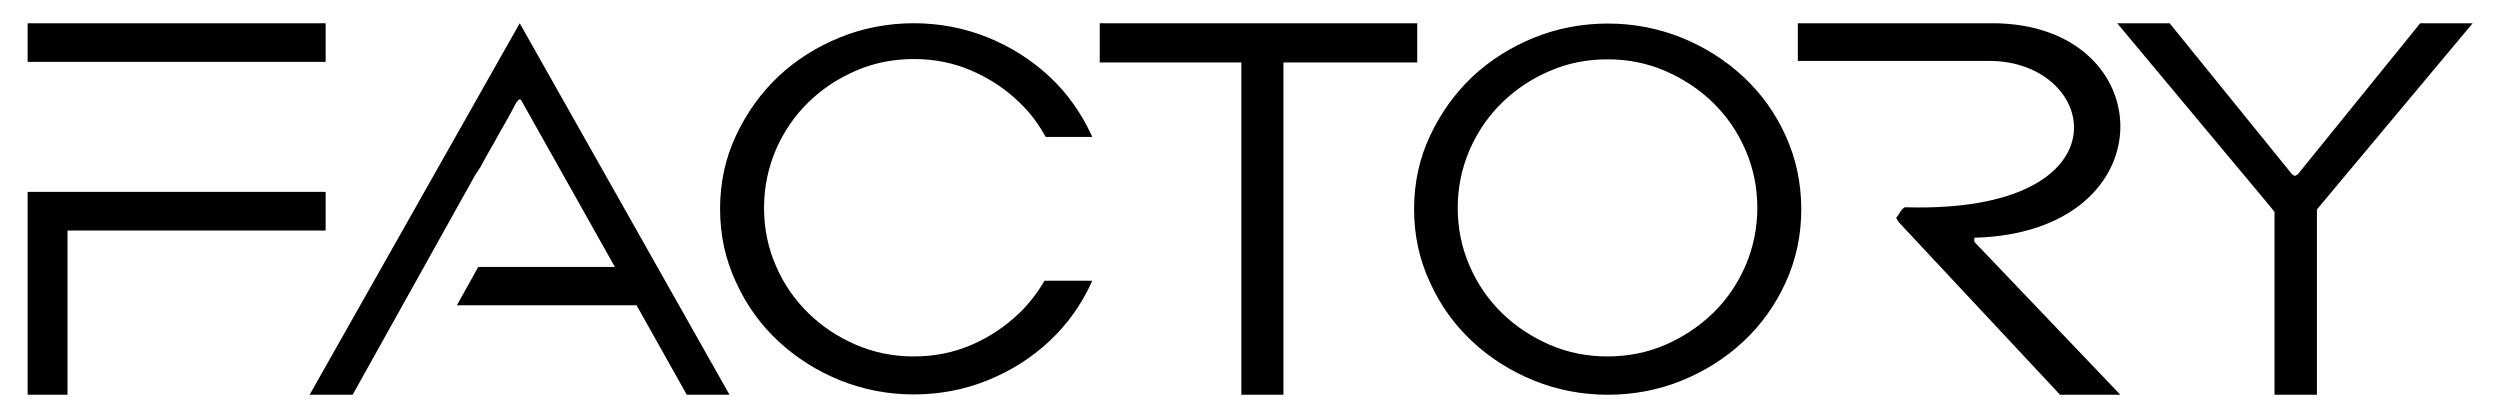 <?xml version="1.0" encoding="utf-8"?>
<!-- Generator: Adobe Illustrator 27.2.0, SVG Export Plug-In . SVG Version: 6.00 Build 0)  -->
<svg version="1.1" id="Capa_1" xmlns="http://www.w3.org/2000/svg" xmlns:xlink="http://www.w3.org/1999/xlink" x="0px" y="0px"
	 viewBox="0 0 796.1 133.2" style="enable-background:new 0 0 796.1 133.2;" xml:space="preserve">
<style type="text/css">
	.st0{clip-path:url(#SVGID_00000127755012689769973890000018345316323391692983_);}
	.st1{clip-path:url(#SVGID_00000127046087673602234520000004664406421317849256_);}
</style>
<g id="FACTORY_00000168800482687060129170000004519060357860168364_">
	<g>
		<defs>
			<rect id="SVGID_1_" x="8.8" y="7.4" width="778.4" height="118.3"/>
		</defs>
		<clipPath id="SVGID_00000155137369517284498390000006243694892160077963_">
			<use xlink:href="#SVGID_1_"  style="overflow:visible;"/>
		</clipPath>
		<g style="clip-path:url(#SVGID_00000155137369517284498390000006243694892160077963_);">
			<defs>
				<rect id="SVGID_00000029007547598813354380000010794560574306491830_" x="8.8" y="7.4" width="778.4" height="118.3"/>
			</defs>
			<clipPath id="SVGID_00000162319398186072446010000000572599681654822319_">
				<use xlink:href="#SVGID_00000029007547598813354380000010794560574306491830_"  style="overflow:visible;"/>
			</clipPath>
			<path style="clip-path:url(#SVGID_00000162319398186072446010000000572599681654822319_);" d="M218.7,125.7l-16-28.5h-57.2
				l6.8-12.2h43.5l-29.5-52.5c0-0.1-0.1-0.2-0.2-0.4c-0.1-0.2-0.2-0.3-0.3-0.4h-0.3h-0.3c-0.1,0.1-0.2,0.2-0.3,0.4
				c-0.1,0.2-0.2,0.3-0.4,0.4c-0.4,0.8-1.2,2.2-2.2,4.1c-1.1,1.9-2.2,4-3.5,6.2c-1.2,2.2-2.4,4.3-3.5,6.2c-1.1,2-1.9,3.4-2.3,4.2
				c-0.1,0.2-0.4,0.6-0.8,1.2c-0.4,0.7-0.7,1.1-0.8,1.2l-39.1,70.1H98.6L165.5,7.4l66.8,118.3H218.7z M722.8,65.6L674.2,7.4h16.7
				l38.9,48c0.1,0.1,0.2,0.2,0.4,0.3c0.2,0.1,0.3,0.2,0.4,0.2l0.1,0.1c0,0.1,0,0.1,0.1,0.1l0.2-0.2c0.1,0,0.2-0.1,0.4-0.2
				c0.2-0.1,0.3-0.2,0.4-0.3l38.9-48h16.7l-49.6,59.3v59h-13.5V67.5L722.8,65.6z M103.7,19.7H8.8V7.4h94.9V19.7z M21.5,73.4v52.3
				H8.8V73.4v-9.5v-2.8h94.9v12.3H21.5z M464.2,66.2c0,6.6,1.3,12.8,3.8,18.5c2.5,5.8,6,10.8,10.3,15c4.4,4.3,9.5,7.6,15.2,10.1
				c5.8,2.5,11.9,3.7,18.4,3.7c6.5,0,12.6-1.2,18.4-3.7c5.8-2.5,10.8-5.9,15.2-10.1c4.4-4.3,7.8-9.3,10.3-15
				c2.5-5.8,3.8-12,3.8-18.5c0-6.6-1.3-12.8-3.8-18.5c-2.5-5.8-6-10.8-10.3-15c-4.4-4.3-9.5-7.6-15.2-10.1
				c-5.8-2.5-11.9-3.7-18.4-3.7c-6.5,0-12.7,1.2-18.4,3.7c-5.8,2.5-10.8,5.8-15.2,10.1c-4.4,4.3-7.8,9.3-10.3,15
				C465.5,53.5,464.2,59.6,464.2,66.2 M450.3,66.6c0-8.4,1.7-16.2,5.1-23.4c3.4-7.2,7.9-13.5,13.5-18.8c5.7-5.3,12.2-9.4,19.6-12.4
				c7.4-3,15.3-4.5,23.5-4.5c8.2,0,16,1.5,23.5,4.5c7.4,3,14,7.2,19.6,12.4c5.7,5.3,10.2,11.5,13.5,18.8c3.3,7.2,5,15.1,5,23.4
				c0,8.4-1.7,16.2-5,23.4c-3.3,7.2-7.8,13.5-13.5,18.8c-5.7,5.3-12.2,9.4-19.6,12.4c-7.4,3-15.3,4.5-23.5,4.5
				c-8.2,0-16-1.5-23.5-4.5c-7.4-3-14-7.2-19.6-12.4c-5.7-5.3-10.2-11.5-13.5-18.8C452,82.8,450.3,74.9,450.3,66.6 M243.3,66.2
				c0,6.6,1.3,12.8,3.8,18.5c2.5,5.8,6,10.8,10.3,15c4.4,4.3,9.4,7.6,15.2,10.1c5.8,2.5,11.9,3.7,18.4,3.7c6.5,0,12.6-1.2,18.4-3.7
				c5.8-2.5,10.8-5.9,15.2-10.1c3.1-3,5.8-6.5,8-10.3h15.2l-0.2,0.5c-3.3,7.2-7.8,13.5-13.5,18.8c-5.7,5.3-12.2,9.4-19.6,12.4
				c-7.4,3-15.3,4.5-23.5,4.5c-8.2,0-16-1.5-23.5-4.5c-7.4-3-14-7.2-19.6-12.4c-5.7-5.3-10.2-11.5-13.5-18.8
				c-3.4-7.2-5.1-15-5.1-23.4c0-8.4,1.7-16.2,5.1-23.4c3.4-7.2,7.9-13.5,13.5-18.8c5.7-5.3,12.2-9.4,19.6-12.4
				c7.4-3,15.3-4.5,23.5-4.5c8.2,0,16,1.5,23.5,4.5c7.4,3,14,7.2,19.6,12.4c5.7,5.3,10.1,11.5,13.5,18.8l0.2,0.5h-14.8
				c-2.3-4.1-5-7.8-8.4-11c-4.4-4.3-9.5-7.6-15.2-10.1c-5.8-2.5-11.9-3.7-18.4-3.7c-6.5,0-12.6,1.2-18.4,3.7
				c-5.8,2.5-10.8,5.8-15.2,10.1c-4.4,4.3-7.8,9.3-10.3,15C244.6,53.5,243.3,59.6,243.3,66.2 M604.5,70.6l-0.7-1.3
				c0.7-0.4,1.8-3.3,3-3.3c71.7,2.1,61.8-46.6,26.7-46.6h-61v-12h61.9c54.1,0,56.6,66.7-5.7,68.3V77l46.5,48.7H656L604.5,70.6z
				 M350.2,19.9V7.4h101.1v12.5h-42.6v105.8h-13.4V19.9H350.2z"/>
		</g>
	</g>
</g>
</svg>
